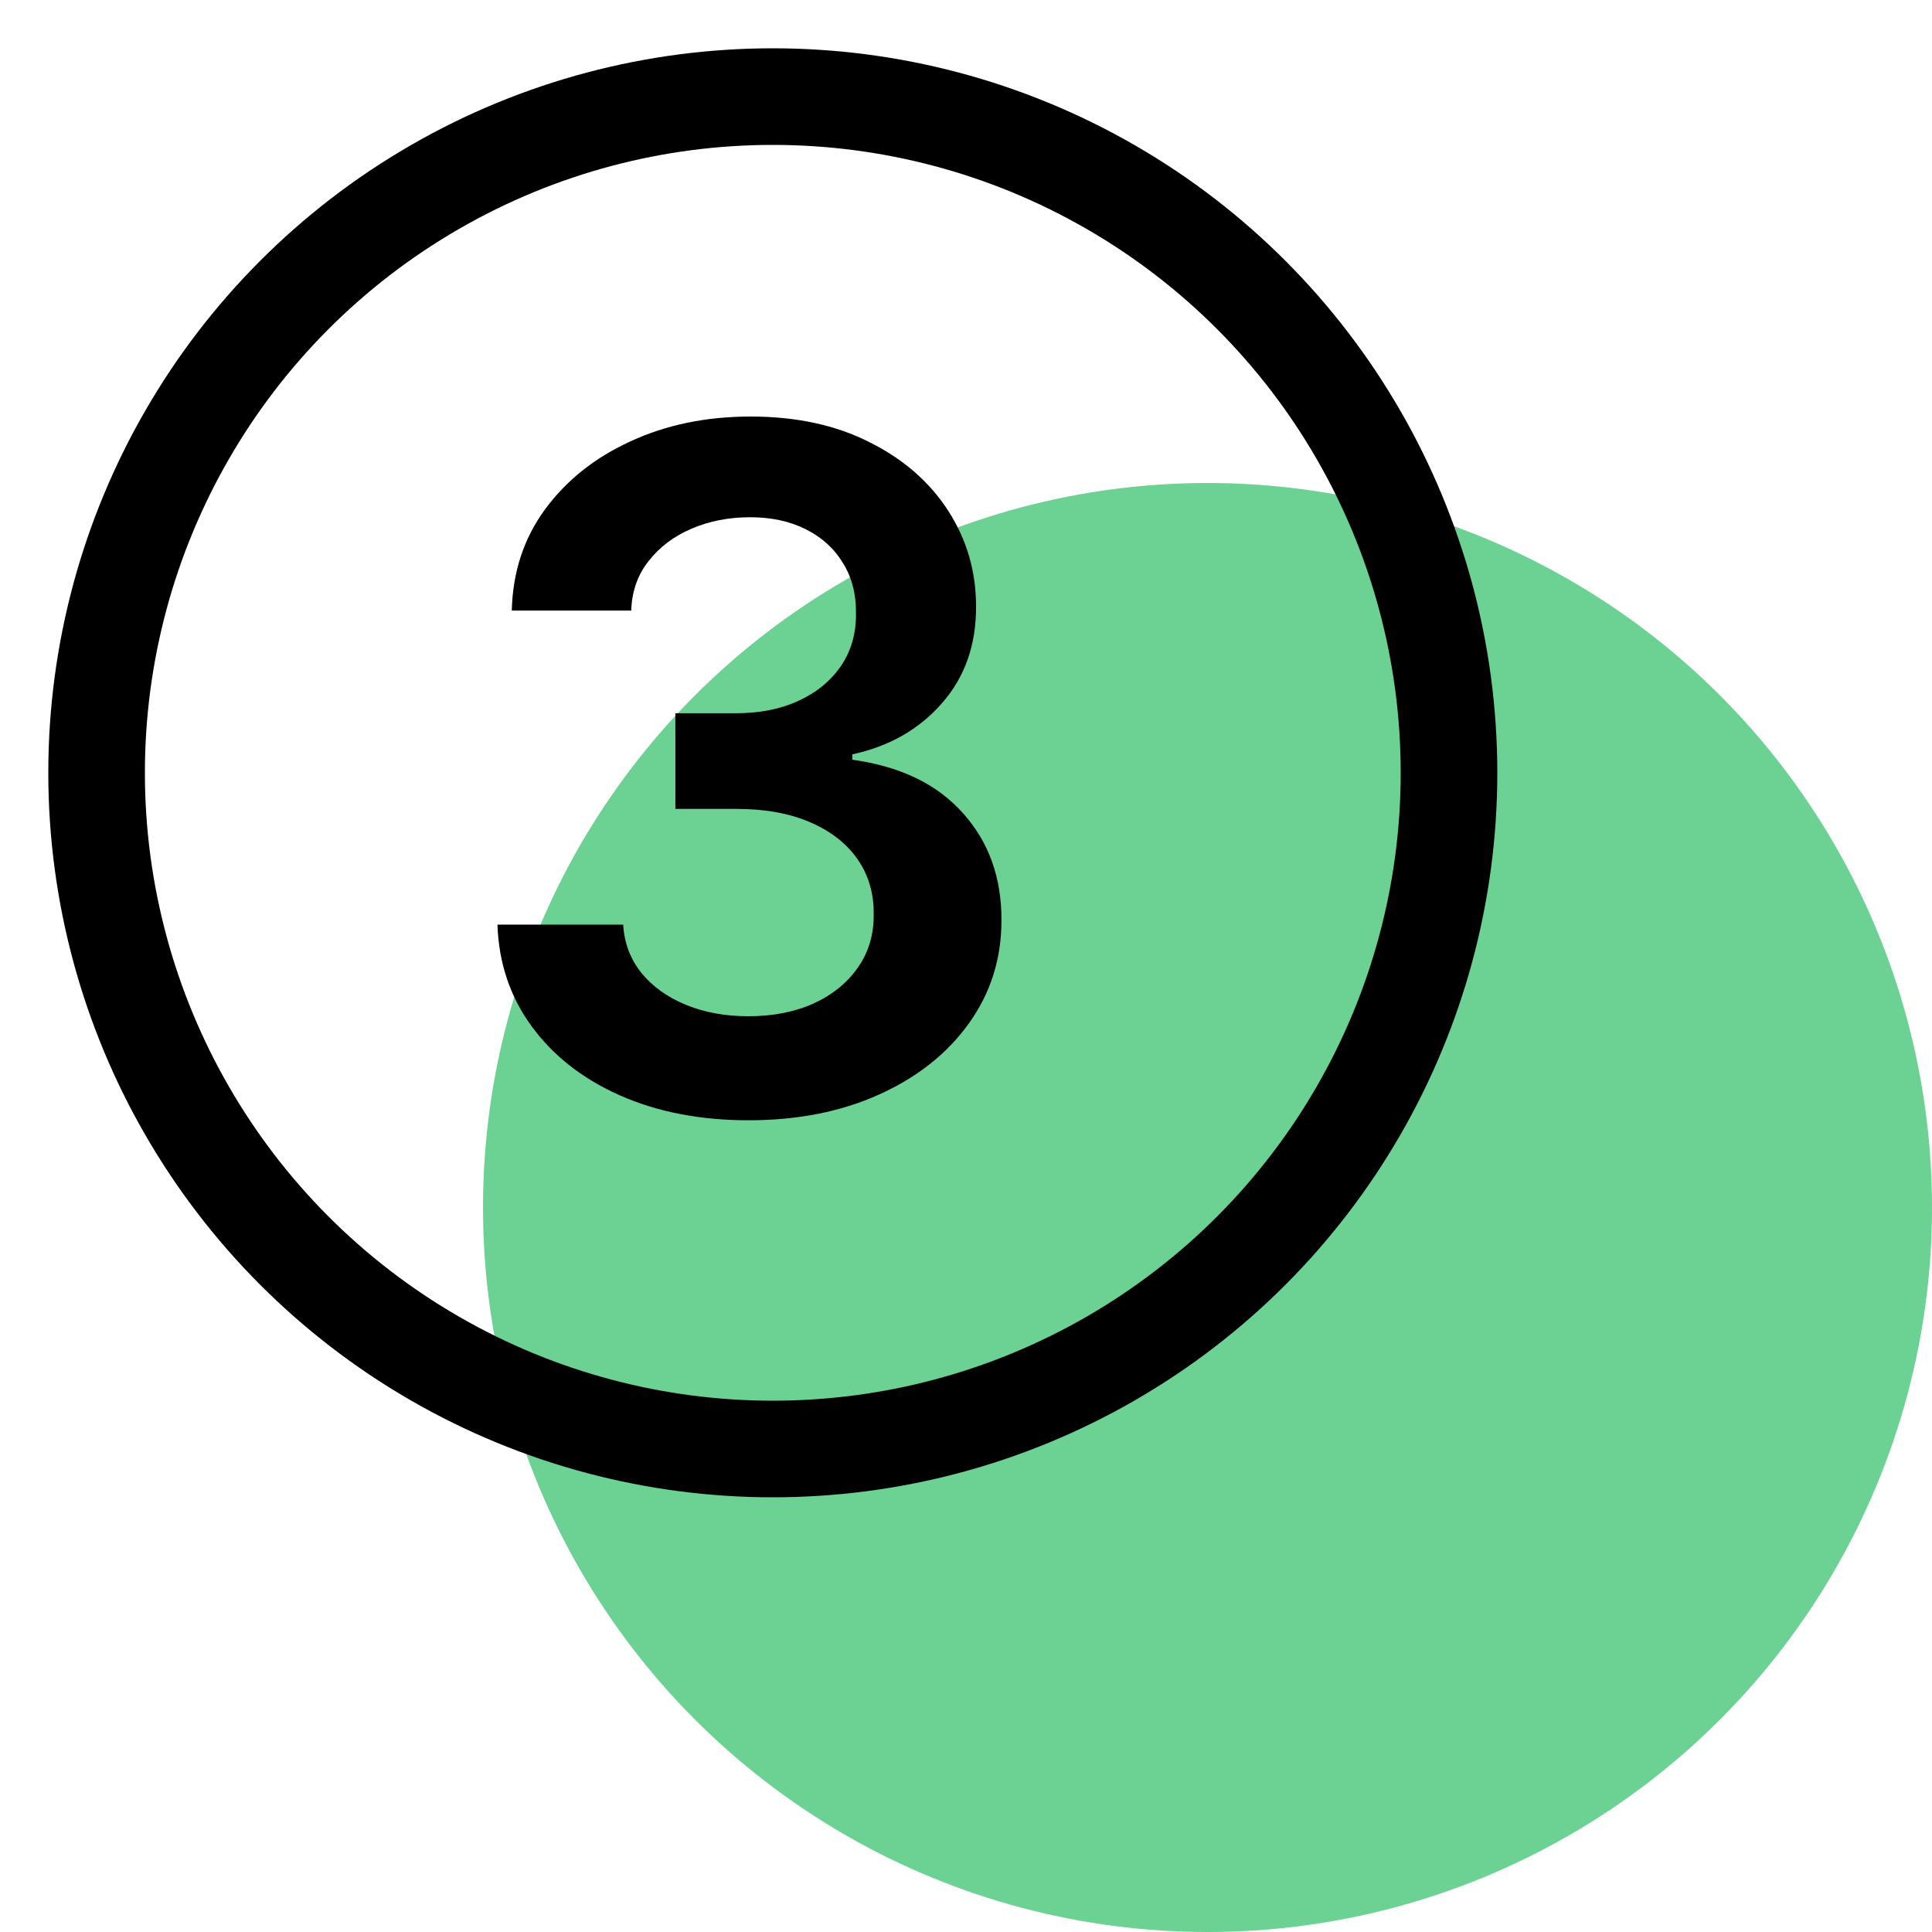 <svg width="40" height="40" viewBox="0 0 40 40" fill="none" xmlns="http://www.w3.org/2000/svg">
<rect width="40" height="40" fill="white"/>
<circle cx="25" cy="25" r="15" fill="#6BD294"/>
<circle cx="16" cy="16" r="14" stroke="black" stroke-width="2"/>
<path d="M15.499 23.194C14.502 23.194 13.616 23.023 12.84 22.681C12.069 22.34 11.46 21.864 11.012 21.255C10.564 20.646 10.326 19.942 10.299 19.143H12.902C12.925 19.526 13.052 19.861 13.283 20.147C13.514 20.429 13.821 20.648 14.204 20.805C14.587 20.962 15.017 21.04 15.492 21.04C16 21.04 16.45 20.953 16.843 20.777C17.235 20.597 17.542 20.348 17.764 20.029C17.985 19.711 18.094 19.344 18.089 18.928C18.094 18.499 17.983 18.12 17.757 17.793C17.53 17.465 17.203 17.209 16.773 17.024C16.349 16.839 15.836 16.747 15.236 16.747H13.983V14.767H15.236C15.73 14.767 16.162 14.681 16.531 14.51C16.905 14.339 17.198 14.099 17.41 13.79C17.623 13.476 17.727 13.114 17.722 12.703C17.727 12.301 17.637 11.953 17.452 11.657C17.272 11.357 17.016 11.124 16.683 10.958C16.355 10.792 15.97 10.709 15.527 10.709C15.093 10.709 14.691 10.787 14.322 10.944C13.953 11.101 13.655 11.325 13.429 11.616C13.202 11.902 13.082 12.244 13.069 12.641H10.596C10.615 11.847 10.843 11.149 11.282 10.549C11.725 9.945 12.316 9.474 13.055 9.137C13.793 8.795 14.622 8.624 15.541 8.624C16.487 8.624 17.309 8.802 18.006 9.157C18.708 9.508 19.25 9.982 19.633 10.577C20.016 11.173 20.208 11.83 20.208 12.551C20.213 13.349 19.977 14.019 19.502 14.559C19.031 15.099 18.412 15.452 17.646 15.618V15.729C18.643 15.867 19.407 16.237 19.938 16.837C20.473 17.433 20.739 18.174 20.734 19.06C20.734 19.854 20.508 20.565 20.056 21.193C19.608 21.816 18.989 22.305 18.2 22.661C17.415 23.016 16.515 23.194 15.499 23.194Z" fill="black"/>
</svg>
